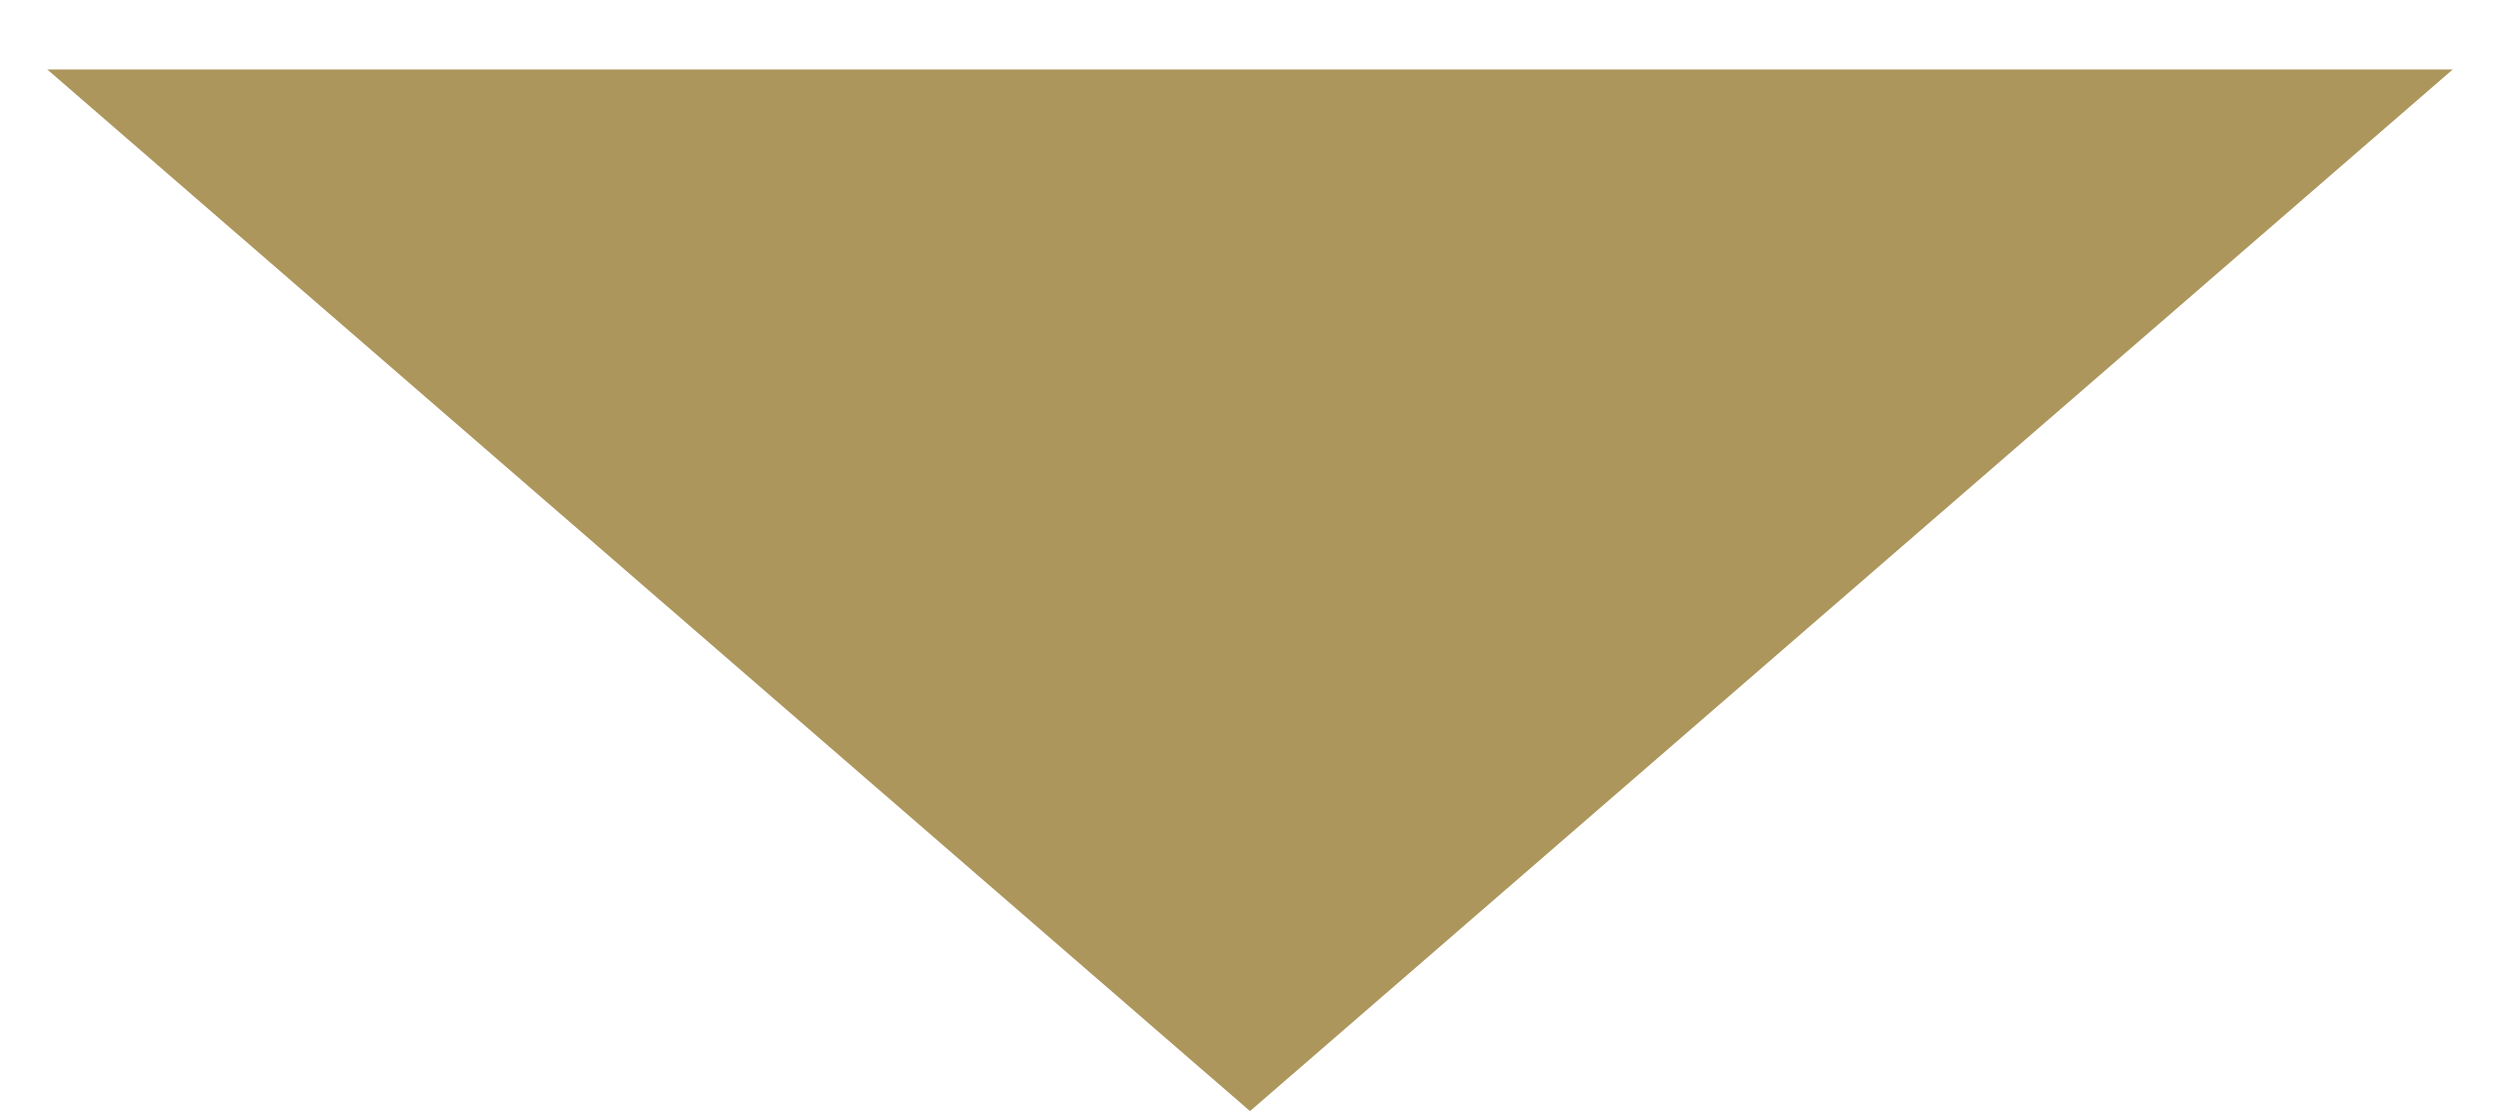 <?xml version="1.0" encoding="UTF-8"?> <svg xmlns="http://www.w3.org/2000/svg" width="18" height="8" viewBox="0 0 18 8" fill="none"> <path d="M9 8L0.34 0.5L17.66 0.5L9 8Z" fill="#AD965C"></path> </svg> 